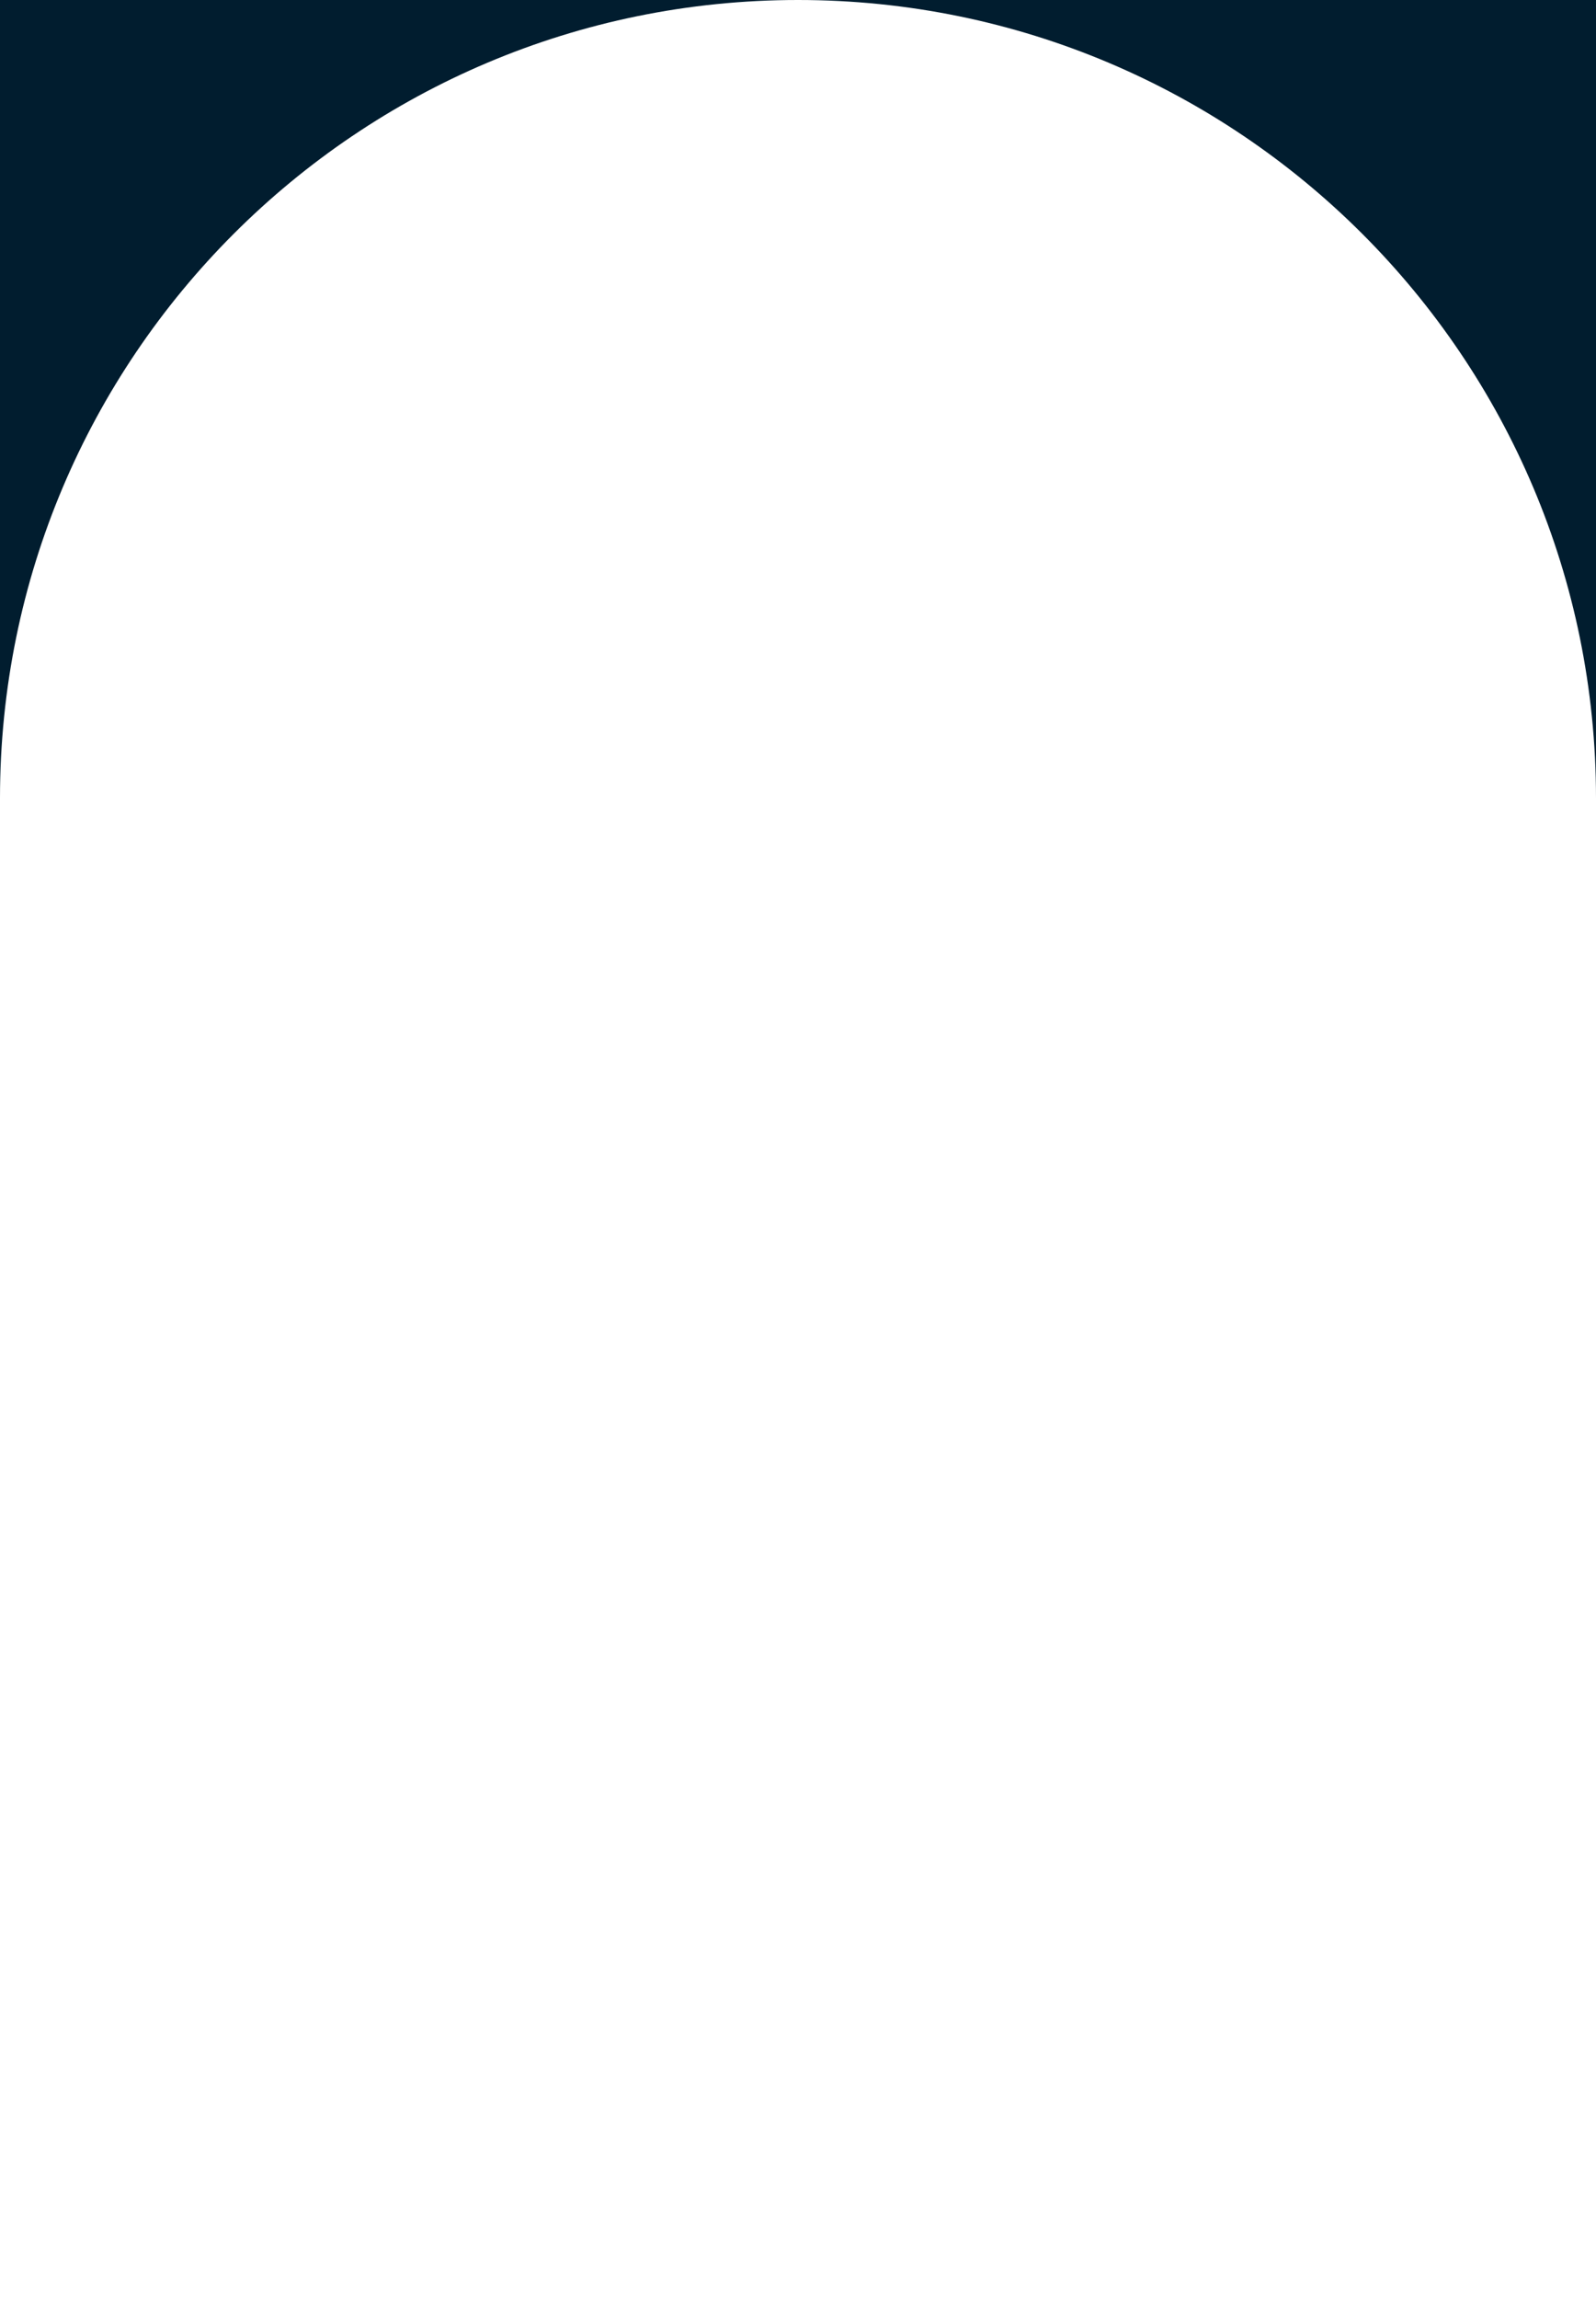 <svg width="750" height="1080" viewBox="0 0 750 1080" fill="none" xmlns="http://www.w3.org/2000/svg">
<path d="M375 0H0V375C0 167.893 167.893 0 375 0Z" fill="#011D2F"/>
<path d="M750 375C750 167.893 582.107 0 375 0H750V375Z" fill="#011D2F"/>
</svg>
